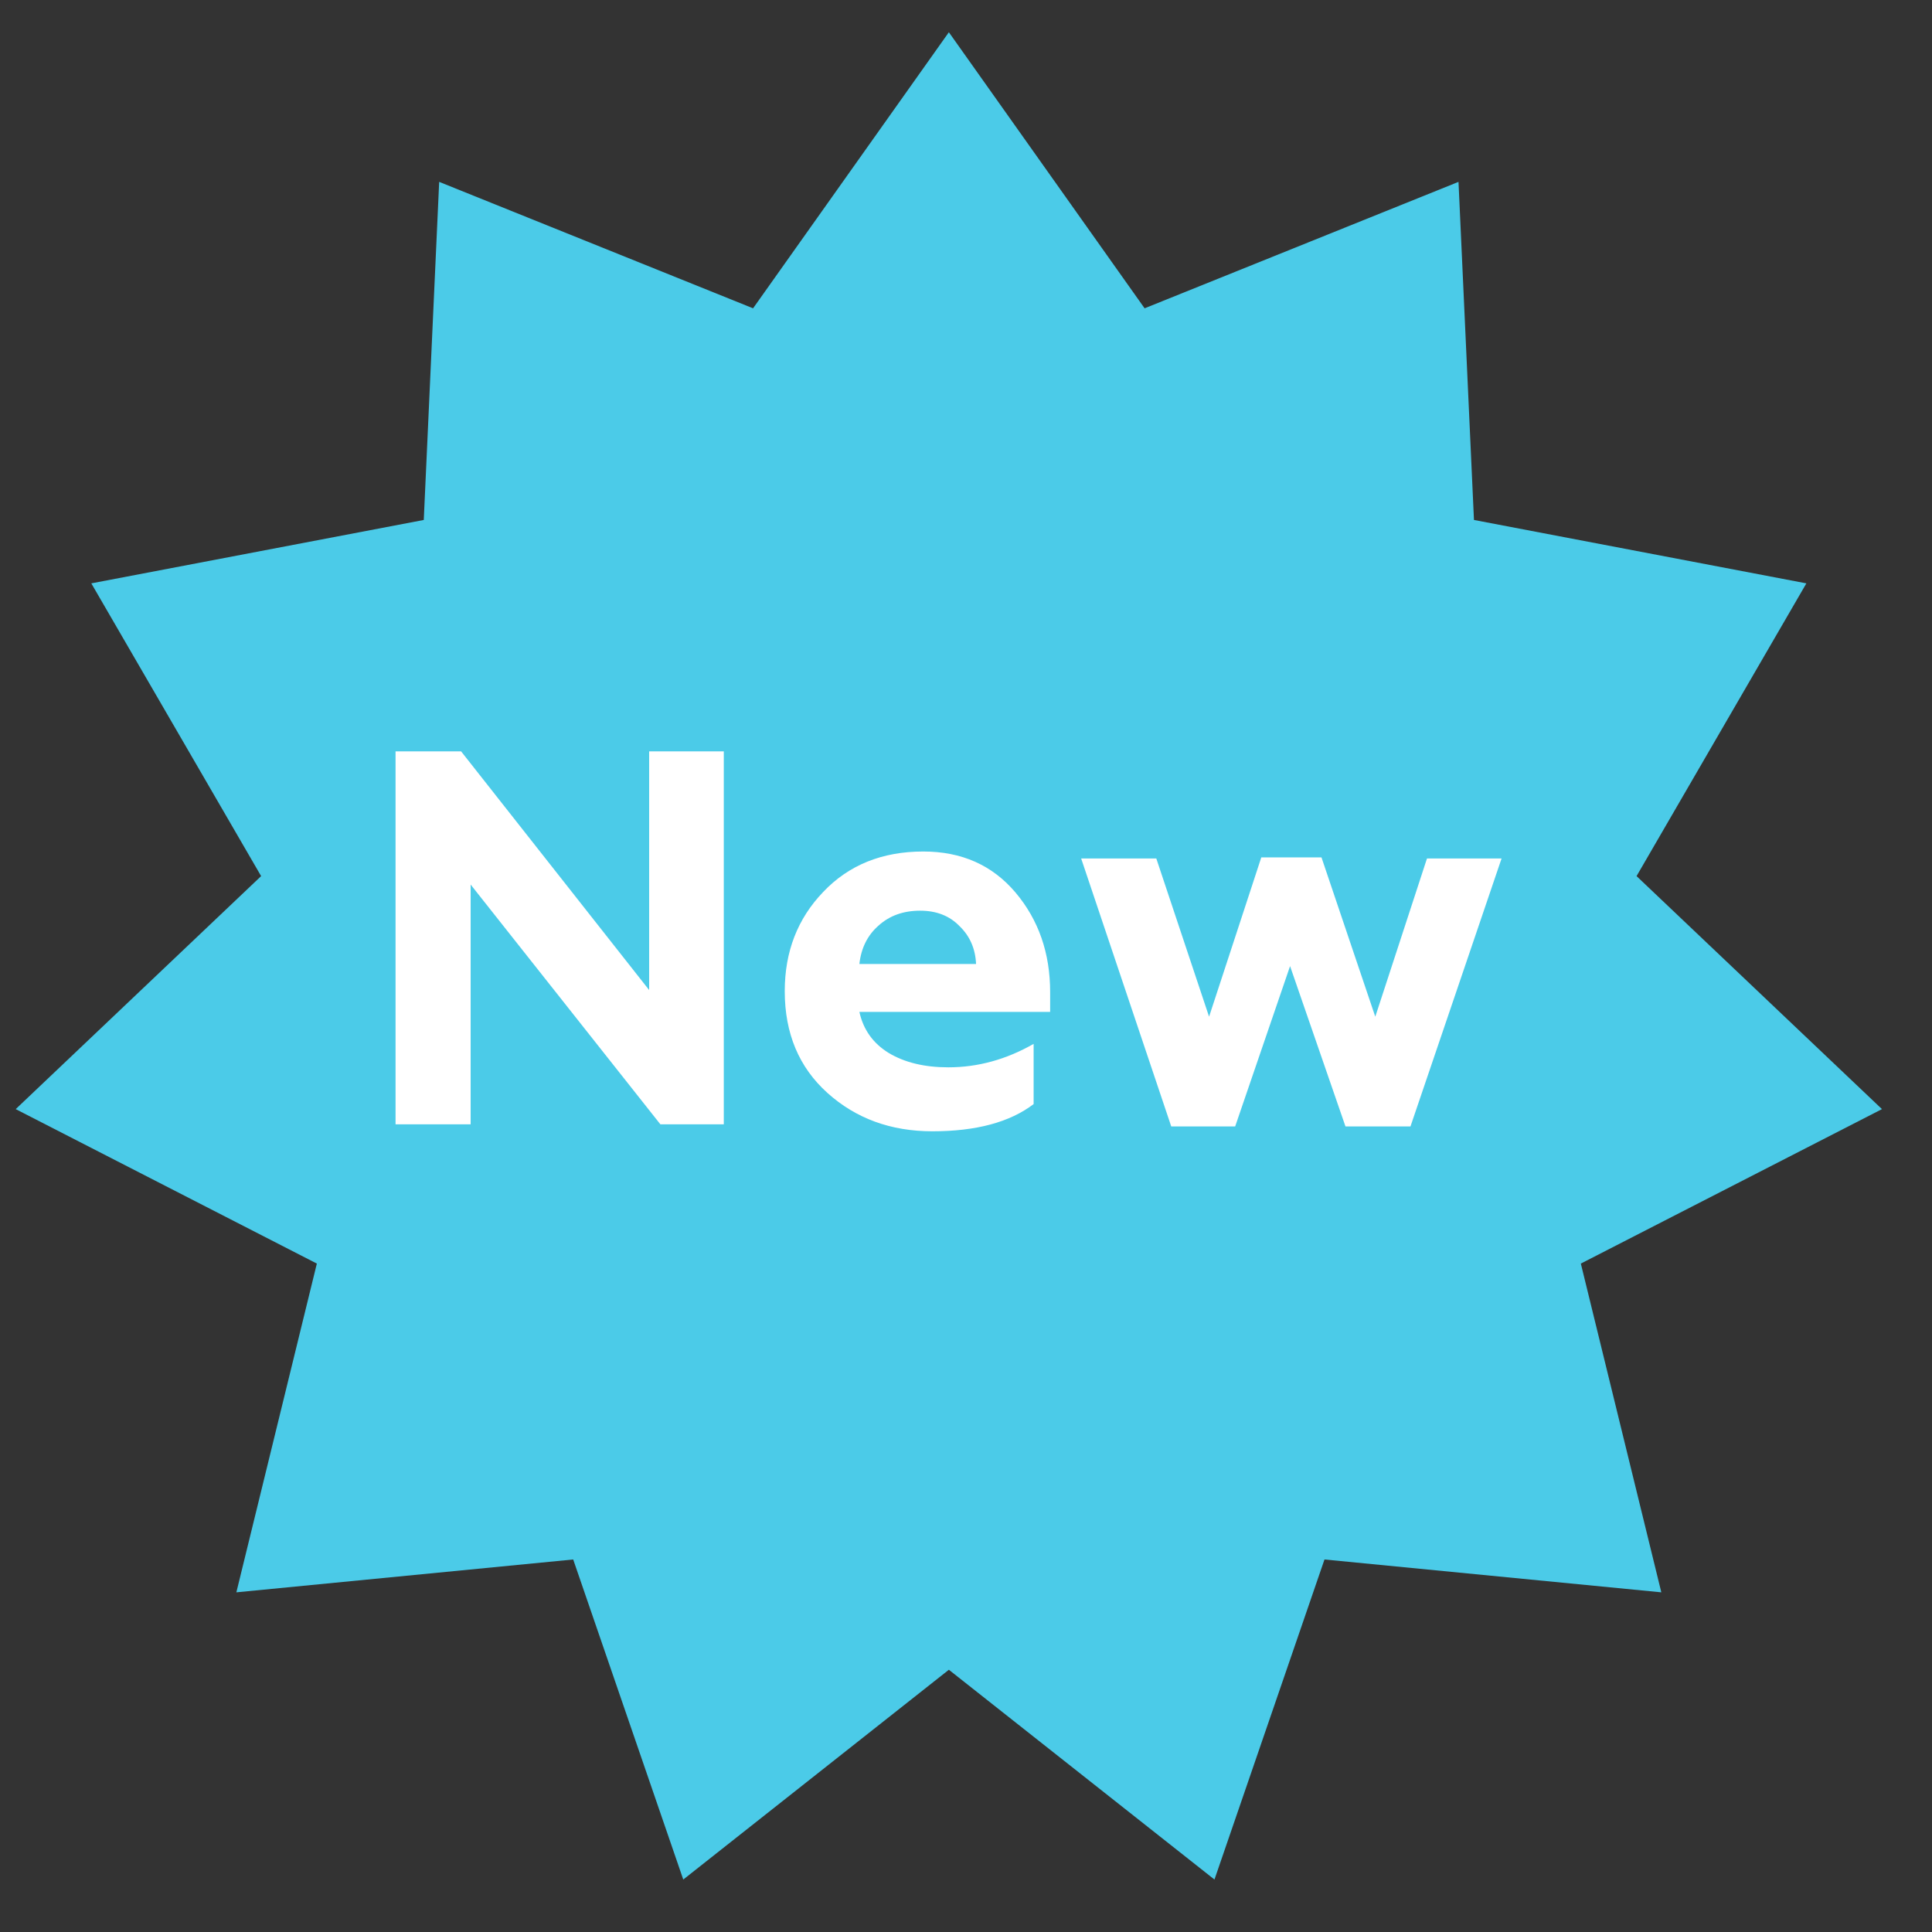 <svg width="38" height="38" viewBox="0 0 38 38" fill="none" xmlns="http://www.w3.org/2000/svg">
<rect x="0" y="0" width="38" height="38" fill="#333333" stroke="none"/>
<path d="M18.663 0.634L22.513 6.064L28.687 3.577L28.991 10.227L35.529 11.474L32.189 17.232L37.016 21.815L31.093 24.853L32.676 31.319L26.051 30.673L23.887 36.968L18.663 32.842L13.439 36.968L11.274 30.673L4.649 31.319L6.232 24.853L0.309 21.815L5.136 17.232L1.796 11.474L8.335 10.227L8.638 3.577L14.812 6.064L18.663 0.634Z" fill="#4BCBE8"/>
<path d="M9.257 22.114H7.78V14.778H9.069L12.768 19.473V14.778H14.236V22.114H12.989L9.257 17.398V22.114ZM18.339 22.251C17.521 22.251 16.833 21.999 16.274 21.496C15.715 20.993 15.435 20.326 15.435 19.494C15.435 18.719 15.687 18.069 16.19 17.545C16.693 17.014 17.35 16.748 18.16 16.748C18.915 16.748 19.519 17.017 19.974 17.555C20.428 18.093 20.655 18.747 20.655 19.515V19.903H16.903C16.98 20.252 17.172 20.521 17.479 20.71C17.794 20.899 18.185 20.993 18.653 20.993C19.233 20.993 19.792 20.839 20.33 20.532V21.716C19.862 22.073 19.198 22.251 18.339 22.251ZM16.903 18.96H19.198C19.184 18.659 19.076 18.411 18.873 18.216C18.677 18.013 18.419 17.912 18.098 17.912C17.769 17.912 17.497 18.009 17.28 18.205C17.064 18.394 16.938 18.645 16.903 18.96ZM24.294 22.156H23.037L21.265 16.885H22.743L23.781 19.997L24.808 16.864H25.992L27.05 19.997L28.067 16.885H29.534L27.742 22.156H26.464L25.374 19.002L24.294 22.156Z" fill="white"/>
</svg>
